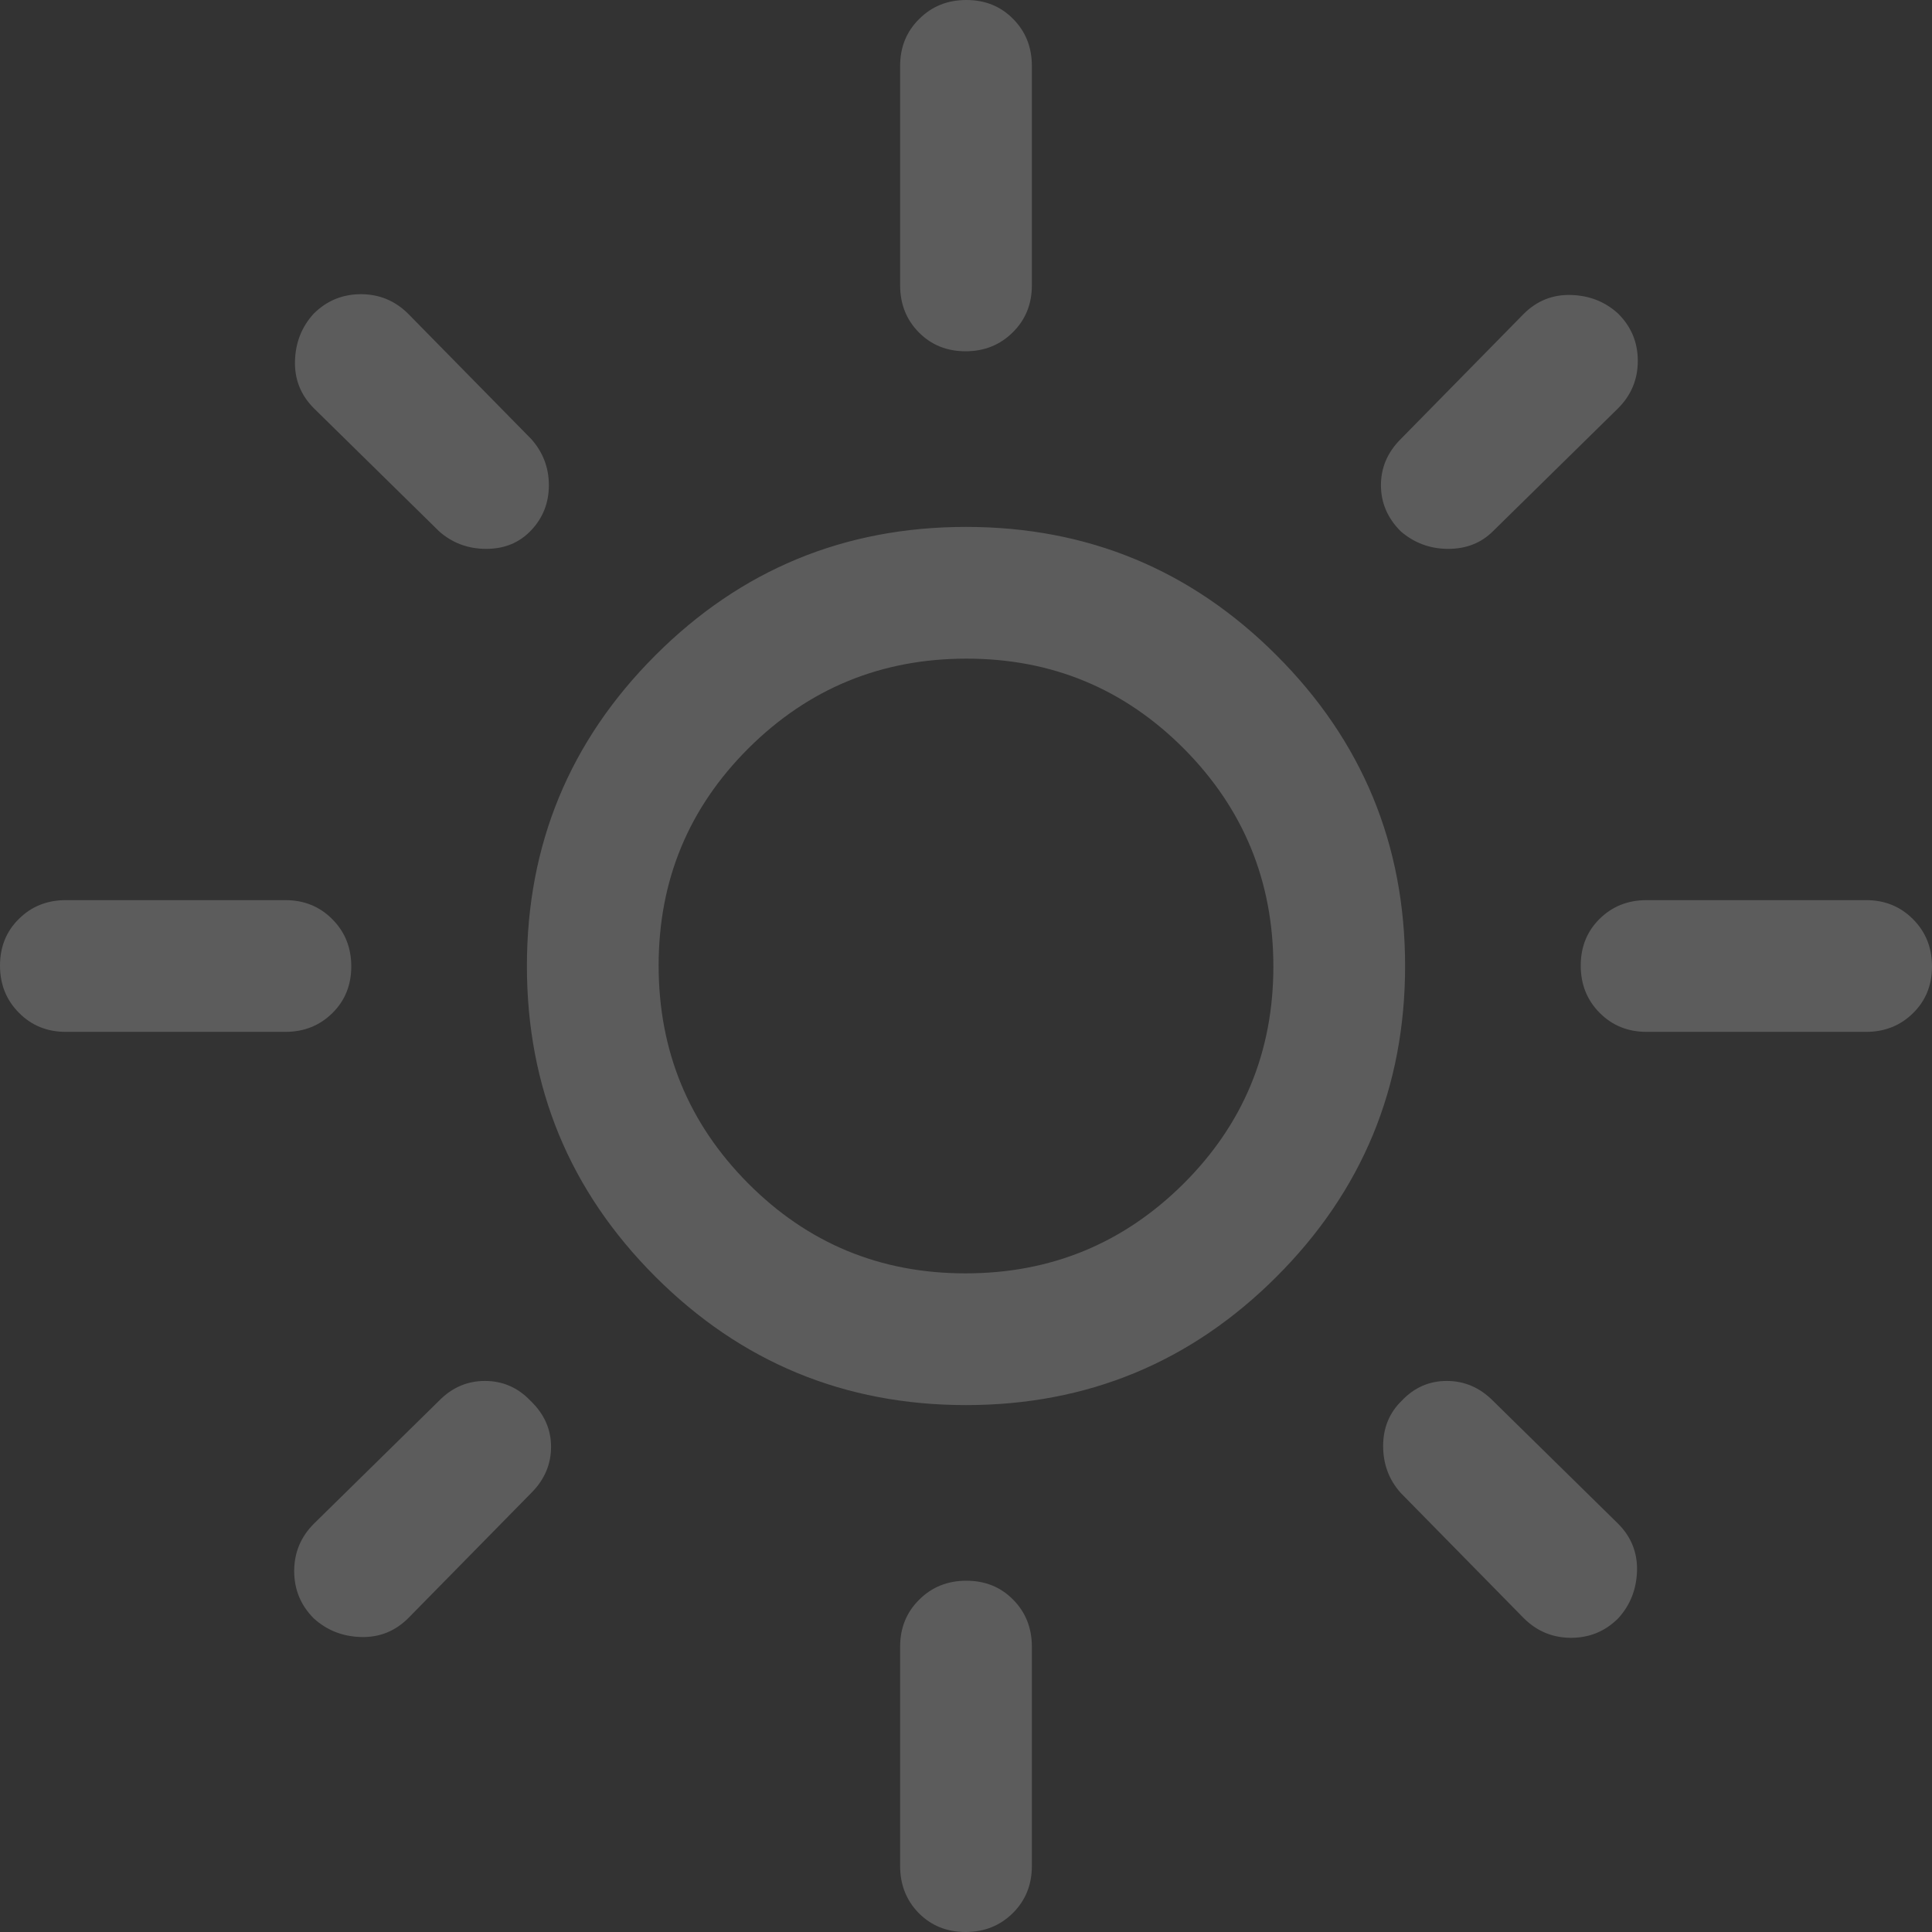 <svg width="22" height="22" viewBox="0 0 22 22" fill="none" xmlns="http://www.w3.org/2000/svg">
<rect x="0" y="0" width="22" height="22" fill="#333333" stroke="none"/>
<path d="M10.994 14.5C11.965 14.5 12.791 14.16 13.475 13.481C14.158 12.802 14.5 11.976 14.5 11.006C14.5 10.035 14.16 9.208 13.481 8.525C12.801 7.842 11.976 7.5 11.006 7.5C10.035 7.5 9.208 7.84 8.525 8.519C7.842 9.199 7.5 10.024 7.5 10.994C7.5 11.965 7.84 12.792 8.519 13.475C9.198 14.158 10.023 14.5 10.994 14.5ZM11 16C9.617 16 8.437 15.512 7.462 14.537C6.487 13.562 6 12.383 6 11C6 9.617 6.487 8.438 7.462 7.463C8.437 6.487 9.617 6 11 6C12.383 6 13.562 6.487 14.537 7.463C15.512 8.438 16 9.617 16 11C16 12.383 15.512 13.562 14.537 14.537C13.562 15.512 12.383 16 11 16ZM0.75 11.75C0.537 11.75 0.359 11.678 0.216 11.533C0.072 11.389 -0 11.209 -0 10.996C-0 10.782 0.072 10.604 0.216 10.463C0.359 10.321 0.537 10.25 0.75 10.25H3.25C3.462 10.25 3.64 10.322 3.784 10.467C3.928 10.611 4 10.791 4 11.004C4 11.218 3.928 11.396 3.784 11.537C3.64 11.679 3.462 11.75 3.25 11.75H0.75ZM18.75 11.75C18.537 11.75 18.359 11.678 18.215 11.533C18.072 11.389 18 11.209 18 10.996C18 10.782 18.072 10.604 18.215 10.463C18.359 10.321 18.537 10.25 18.75 10.25H21.25C21.462 10.25 21.64 10.322 21.784 10.467C21.928 10.611 22 10.791 22 11.004C22 11.218 21.928 11.396 21.784 11.537C21.64 11.679 21.462 11.75 21.25 11.75H18.75ZM10.995 4C10.782 4 10.604 3.928 10.462 3.784C10.321 3.641 10.25 3.462 10.25 3.25V0.75C10.25 0.537 10.322 0.359 10.467 0.216C10.611 0.072 10.79 0 11.004 0C11.218 0 11.396 0.072 11.537 0.216C11.679 0.359 11.75 0.537 11.75 0.75V3.25C11.75 3.462 11.678 3.641 11.533 3.784C11.388 3.928 11.209 4 10.995 4ZM10.995 22C10.782 22 10.604 21.928 10.462 21.785C10.321 21.641 10.25 21.462 10.25 21.25V18.75C10.25 18.538 10.322 18.359 10.467 18.216C10.611 18.072 10.79 18 11.004 18C11.218 18 11.396 18.072 11.537 18.216C11.679 18.359 11.75 18.538 11.75 18.75V21.25C11.75 21.462 11.678 21.641 11.533 21.785C11.388 21.928 11.209 22 10.995 22ZM5 6.05L3.575 4.65C3.425 4.5 3.353 4.32 3.359 4.11C3.365 3.9 3.436 3.721 3.572 3.572C3.721 3.424 3.9 3.35 4.11 3.35C4.32 3.35 4.5 3.425 4.65 3.575L6.05 5C6.183 5.15 6.25 5.325 6.25 5.525C6.25 5.725 6.183 5.896 6.05 6.037C5.917 6.179 5.746 6.25 5.537 6.25C5.329 6.25 5.15 6.183 5 6.05ZM17.35 18.425L15.95 17C15.816 16.85 15.75 16.672 15.75 16.466C15.75 16.259 15.821 16.087 15.962 15.95C16.104 15.8 16.275 15.725 16.475 15.725C16.675 15.725 16.85 15.8 17 15.95L18.425 17.35C18.575 17.5 18.647 17.68 18.641 17.89C18.634 18.1 18.563 18.279 18.427 18.428C18.279 18.576 18.1 18.65 17.89 18.65C17.68 18.65 17.5 18.575 17.35 18.425ZM15.95 6.05C15.8 5.9 15.725 5.725 15.725 5.525C15.725 5.325 15.8 5.15 15.95 5L17.35 3.575C17.5 3.425 17.68 3.353 17.89 3.359C18.1 3.365 18.279 3.436 18.427 3.572C18.576 3.721 18.65 3.9 18.65 4.11C18.65 4.32 18.575 4.5 18.425 4.65L17 6.05C16.866 6.183 16.697 6.25 16.491 6.25C16.285 6.25 16.104 6.183 15.95 6.05ZM3.572 18.428C3.424 18.279 3.35 18.1 3.35 17.89C3.35 17.68 3.425 17.5 3.575 17.35L5 15.95C5.147 15.8 5.321 15.725 5.522 15.725C5.724 15.725 5.897 15.8 6.04 15.95C6.197 16.1 6.275 16.275 6.275 16.475C6.275 16.675 6.2 16.85 6.05 17L4.65 18.425C4.5 18.575 4.32 18.647 4.11 18.641C3.9 18.635 3.721 18.564 3.572 18.428Z" fill="white" fill-opacity="0.2"/>
</svg>
